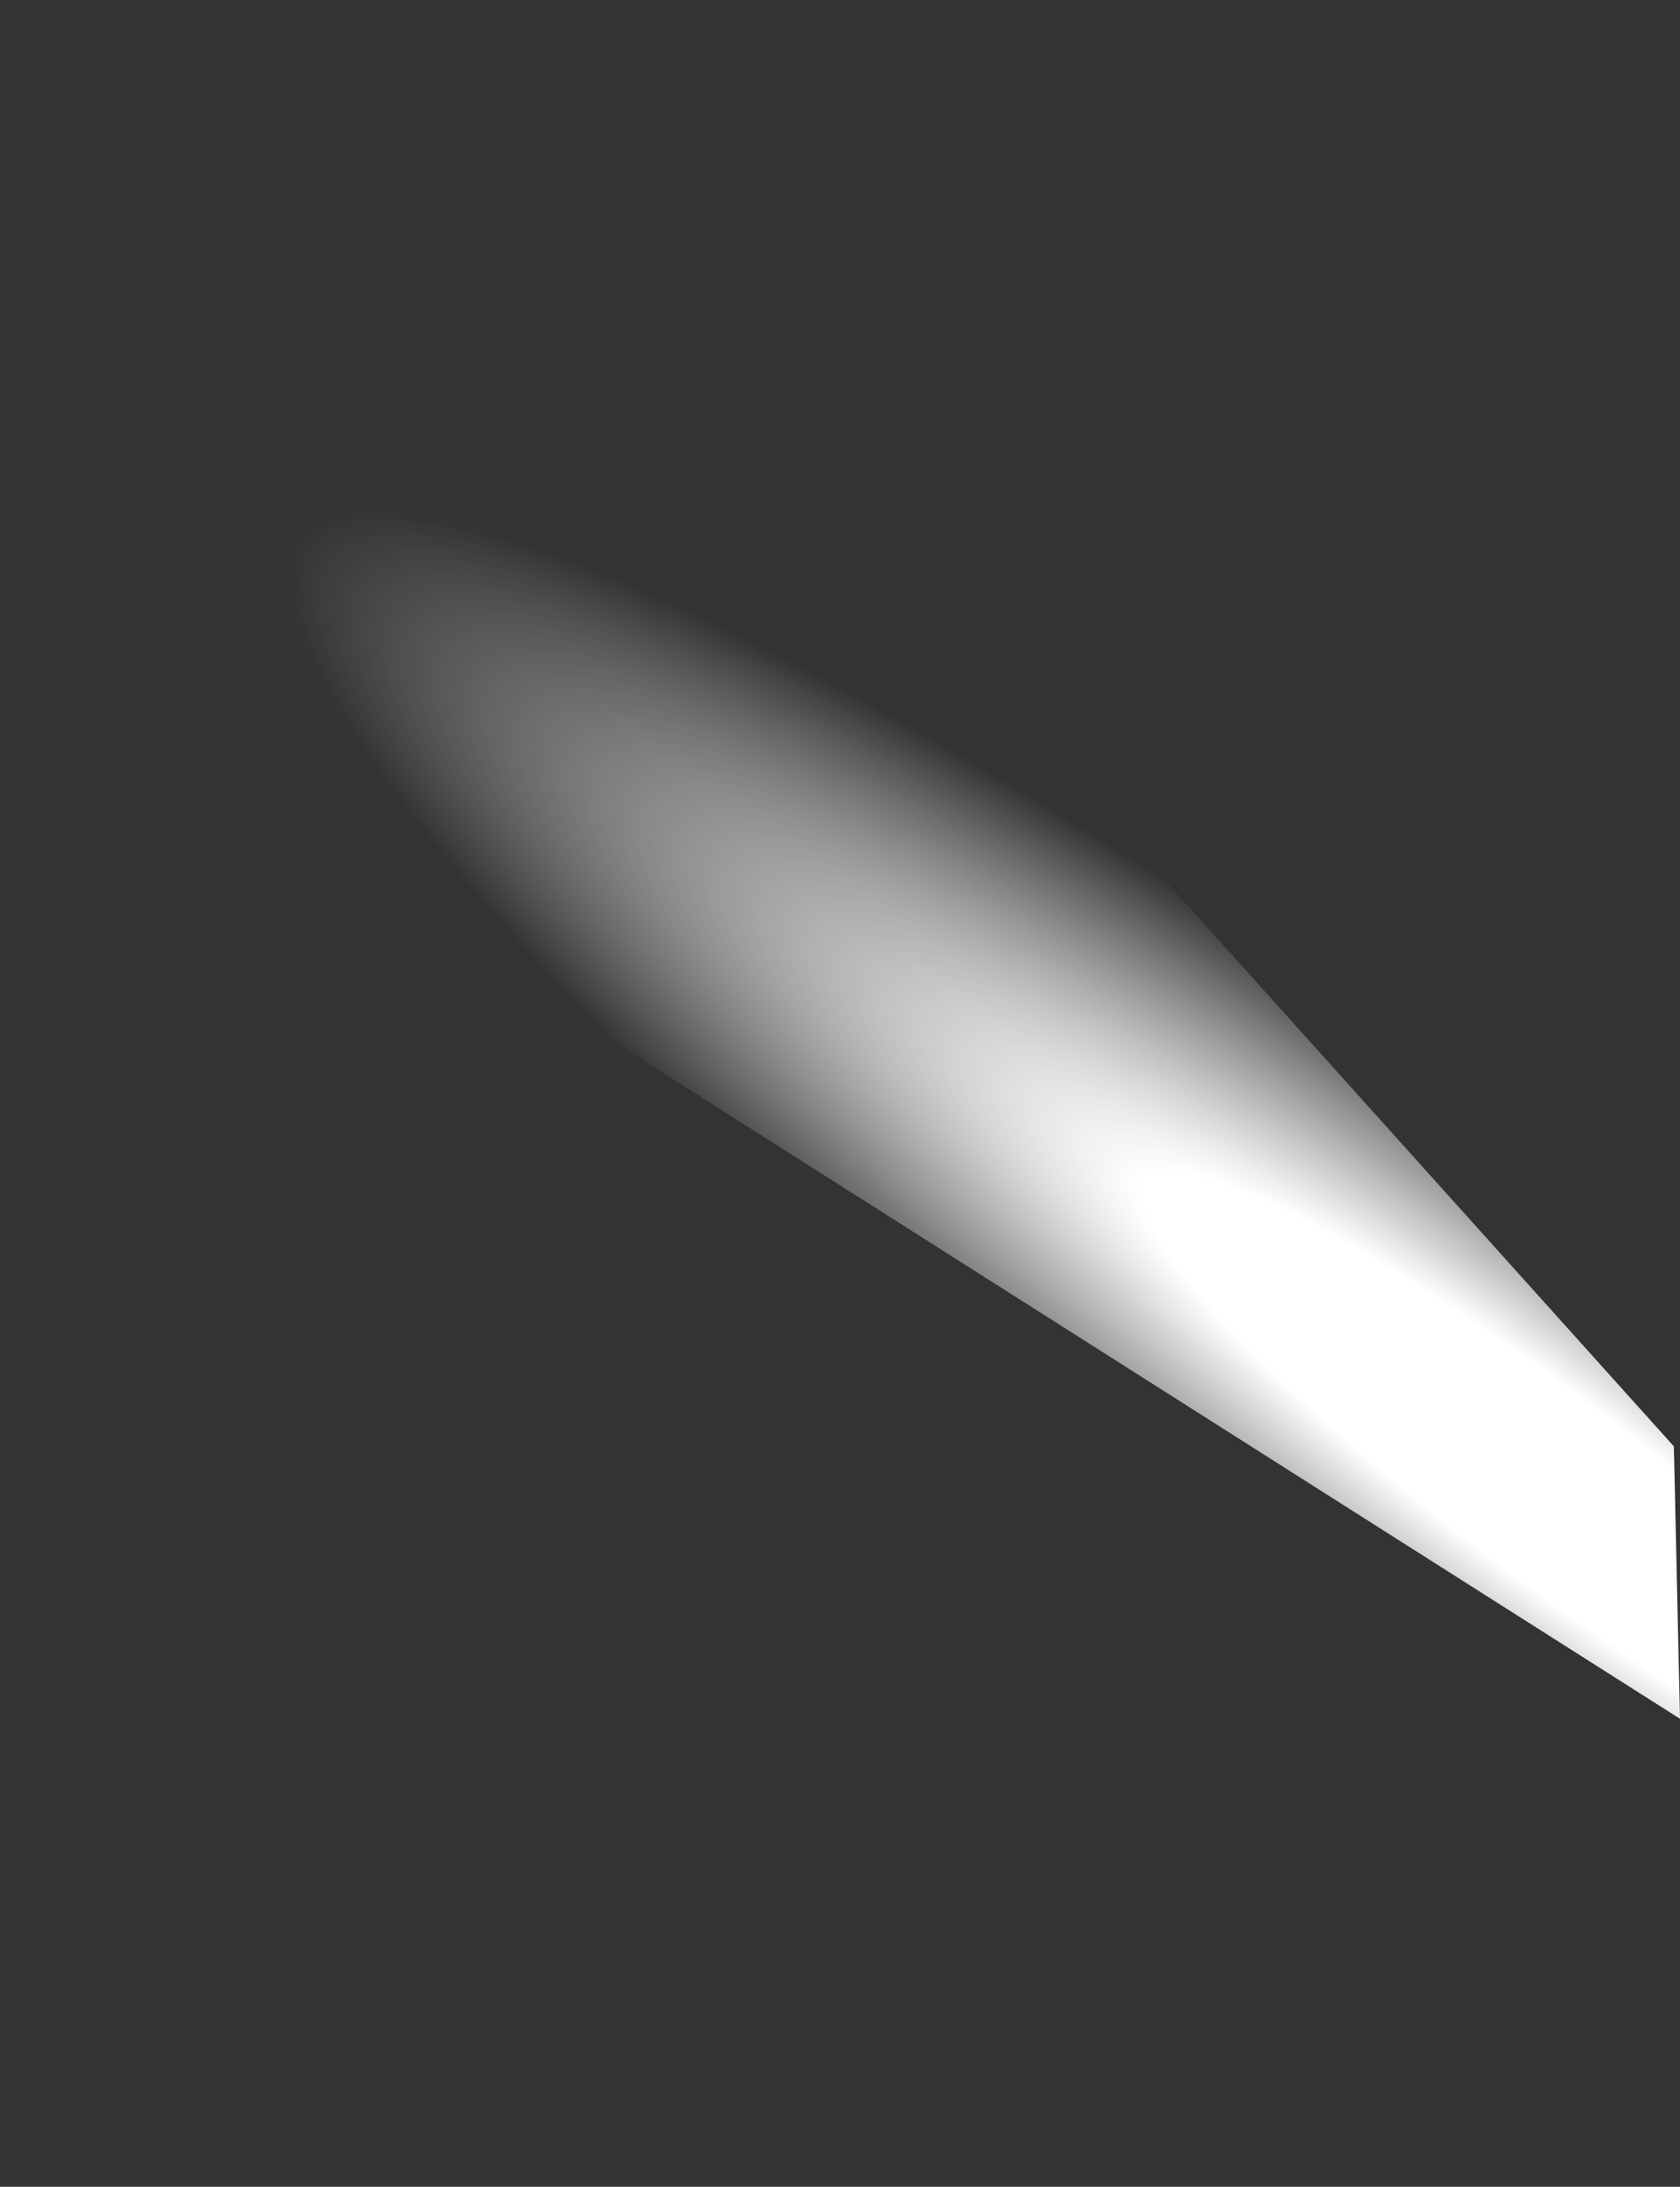 <?xml version="1.0" encoding="UTF-8" standalone="no"?>
<svg xmlns:xlink="http://www.w3.org/1999/xlink" height="177.8px" width="136.7px" xmlns="http://www.w3.org/2000/svg">
  <rect width="100%" height="100%" fill="#333333" stroke="none"/>
  <g transform="matrix(1.0, 0.0, 0.0, 1.0, 120.65, 107.5)">
    <path d="M-120.65 -54.5 L16.05 32.25 15.55 10.1 -90.25 -107.5 -120.65 -54.5" fill="url(#gradient0)" fill-rule="evenodd" stroke="none">
      <animate attributeName="d" dur="2s" repeatCount="indefinite" values="M-120.65 -54.5 L16.05 32.25 15.55 10.1 -90.25 -107.5 -120.65 -54.5;M-120.65 70.3 L16.05 32.25 15.55 10.55 -90.25 -10.5 -120.65 70.3"/>
    </path>
    <path d="M-120.65 -54.5 L-90.25 -107.5 15.55 10.1 16.05 32.25 -120.65 -54.5" fill="none" stroke="#000000" stroke-linecap="round" stroke-linejoin="round" stroke-opacity="0.0" stroke-width="1.0">
      <animate attributeName="stroke" dur="2s" repeatCount="indefinite" values="#000000;#000001"/>
      <animate attributeName="stroke-width" dur="2s" repeatCount="indefinite" values="0.0;0.0"/>
      <animate attributeName="fill-opacity" dur="2s" repeatCount="indefinite" values="0.0;0.0"/>
      <animate attributeName="d" dur="2s" repeatCount="indefinite" values="M-120.65 -54.5 L-90.25 -107.5 15.55 10.1 16.05 32.25 -120.65 -54.5;M-120.65 70.3 L-90.25 -10.5 15.55 10.55 16.05 32.25 -120.65 70.3"/>
    </path>
  </g>
  <defs>
    <radialGradient cx="0" cy="0" gradientTransform="matrix(0.017, -0.022, 0.125, 0.095, 5.6, 13.6)" gradientUnits="userSpaceOnUse" id="gradient0" r="819.2" spreadMethod="pad">
      <animateTransform additive="replace" attributeName="gradientTransform" dur="2s" from="1" repeatCount="indefinite" to="1" type="scale"/>
      <animateTransform additive="sum" attributeName="gradientTransform" dur="2s" from="5.6 13.6" repeatCount="indefinite" to="7.2 22.4" type="translate"/>
      <animateTransform additive="sum" attributeName="gradientTransform" dur="2s" from="-52.886" repeatCount="indefinite" to="-97.997" type="rotate"/>
      <animateTransform additive="sum" attributeName="gradientTransform" dur="2s" from="0.028 0.157" repeatCount="indefinite" to="0.028 0.157" type="scale"/>
      <animateTransform additive="sum" attributeName="gradientTransform" dur="2s" from="0.147" repeatCount="indefinite" to="0.052" type="skewX"/>
      <stop offset="0.0" stop-color="#ffffff">
        <animate attributeName="offset" dur="2s" repeatCount="indefinite" values="0.0;0.0"/>
        <animate attributeName="stop-color" dur="2s" repeatCount="indefinite" values="#ffffff;#ffffff"/>
        <animate attributeName="stop-opacity" dur="2s" repeatCount="indefinite" values="1.0;1.0"/>
      </stop>
      <stop offset="0.322" stop-color="#ffffff">
        <animate attributeName="offset" dur="2s" repeatCount="indefinite" values="0.322;0.322"/>
        <animate attributeName="stop-color" dur="2s" repeatCount="indefinite" values="#ffffff;#ffffff"/>
        <animate attributeName="stop-opacity" dur="2s" repeatCount="indefinite" values="1.0;1.0"/>
      </stop>
      <stop offset="1.0" stop-color="#ffffff" stop-opacity="0.0">
        <animate attributeName="offset" dur="2s" repeatCount="indefinite" values="1.0;1.0"/>
        <animate attributeName="stop-color" dur="2s" repeatCount="indefinite" values="#ffffff;#ffffff"/>
        <animate attributeName="stop-opacity" dur="2s" repeatCount="indefinite" values="0.0;0.0"/>
      </stop>
    </radialGradient>
  </defs>
</svg>
